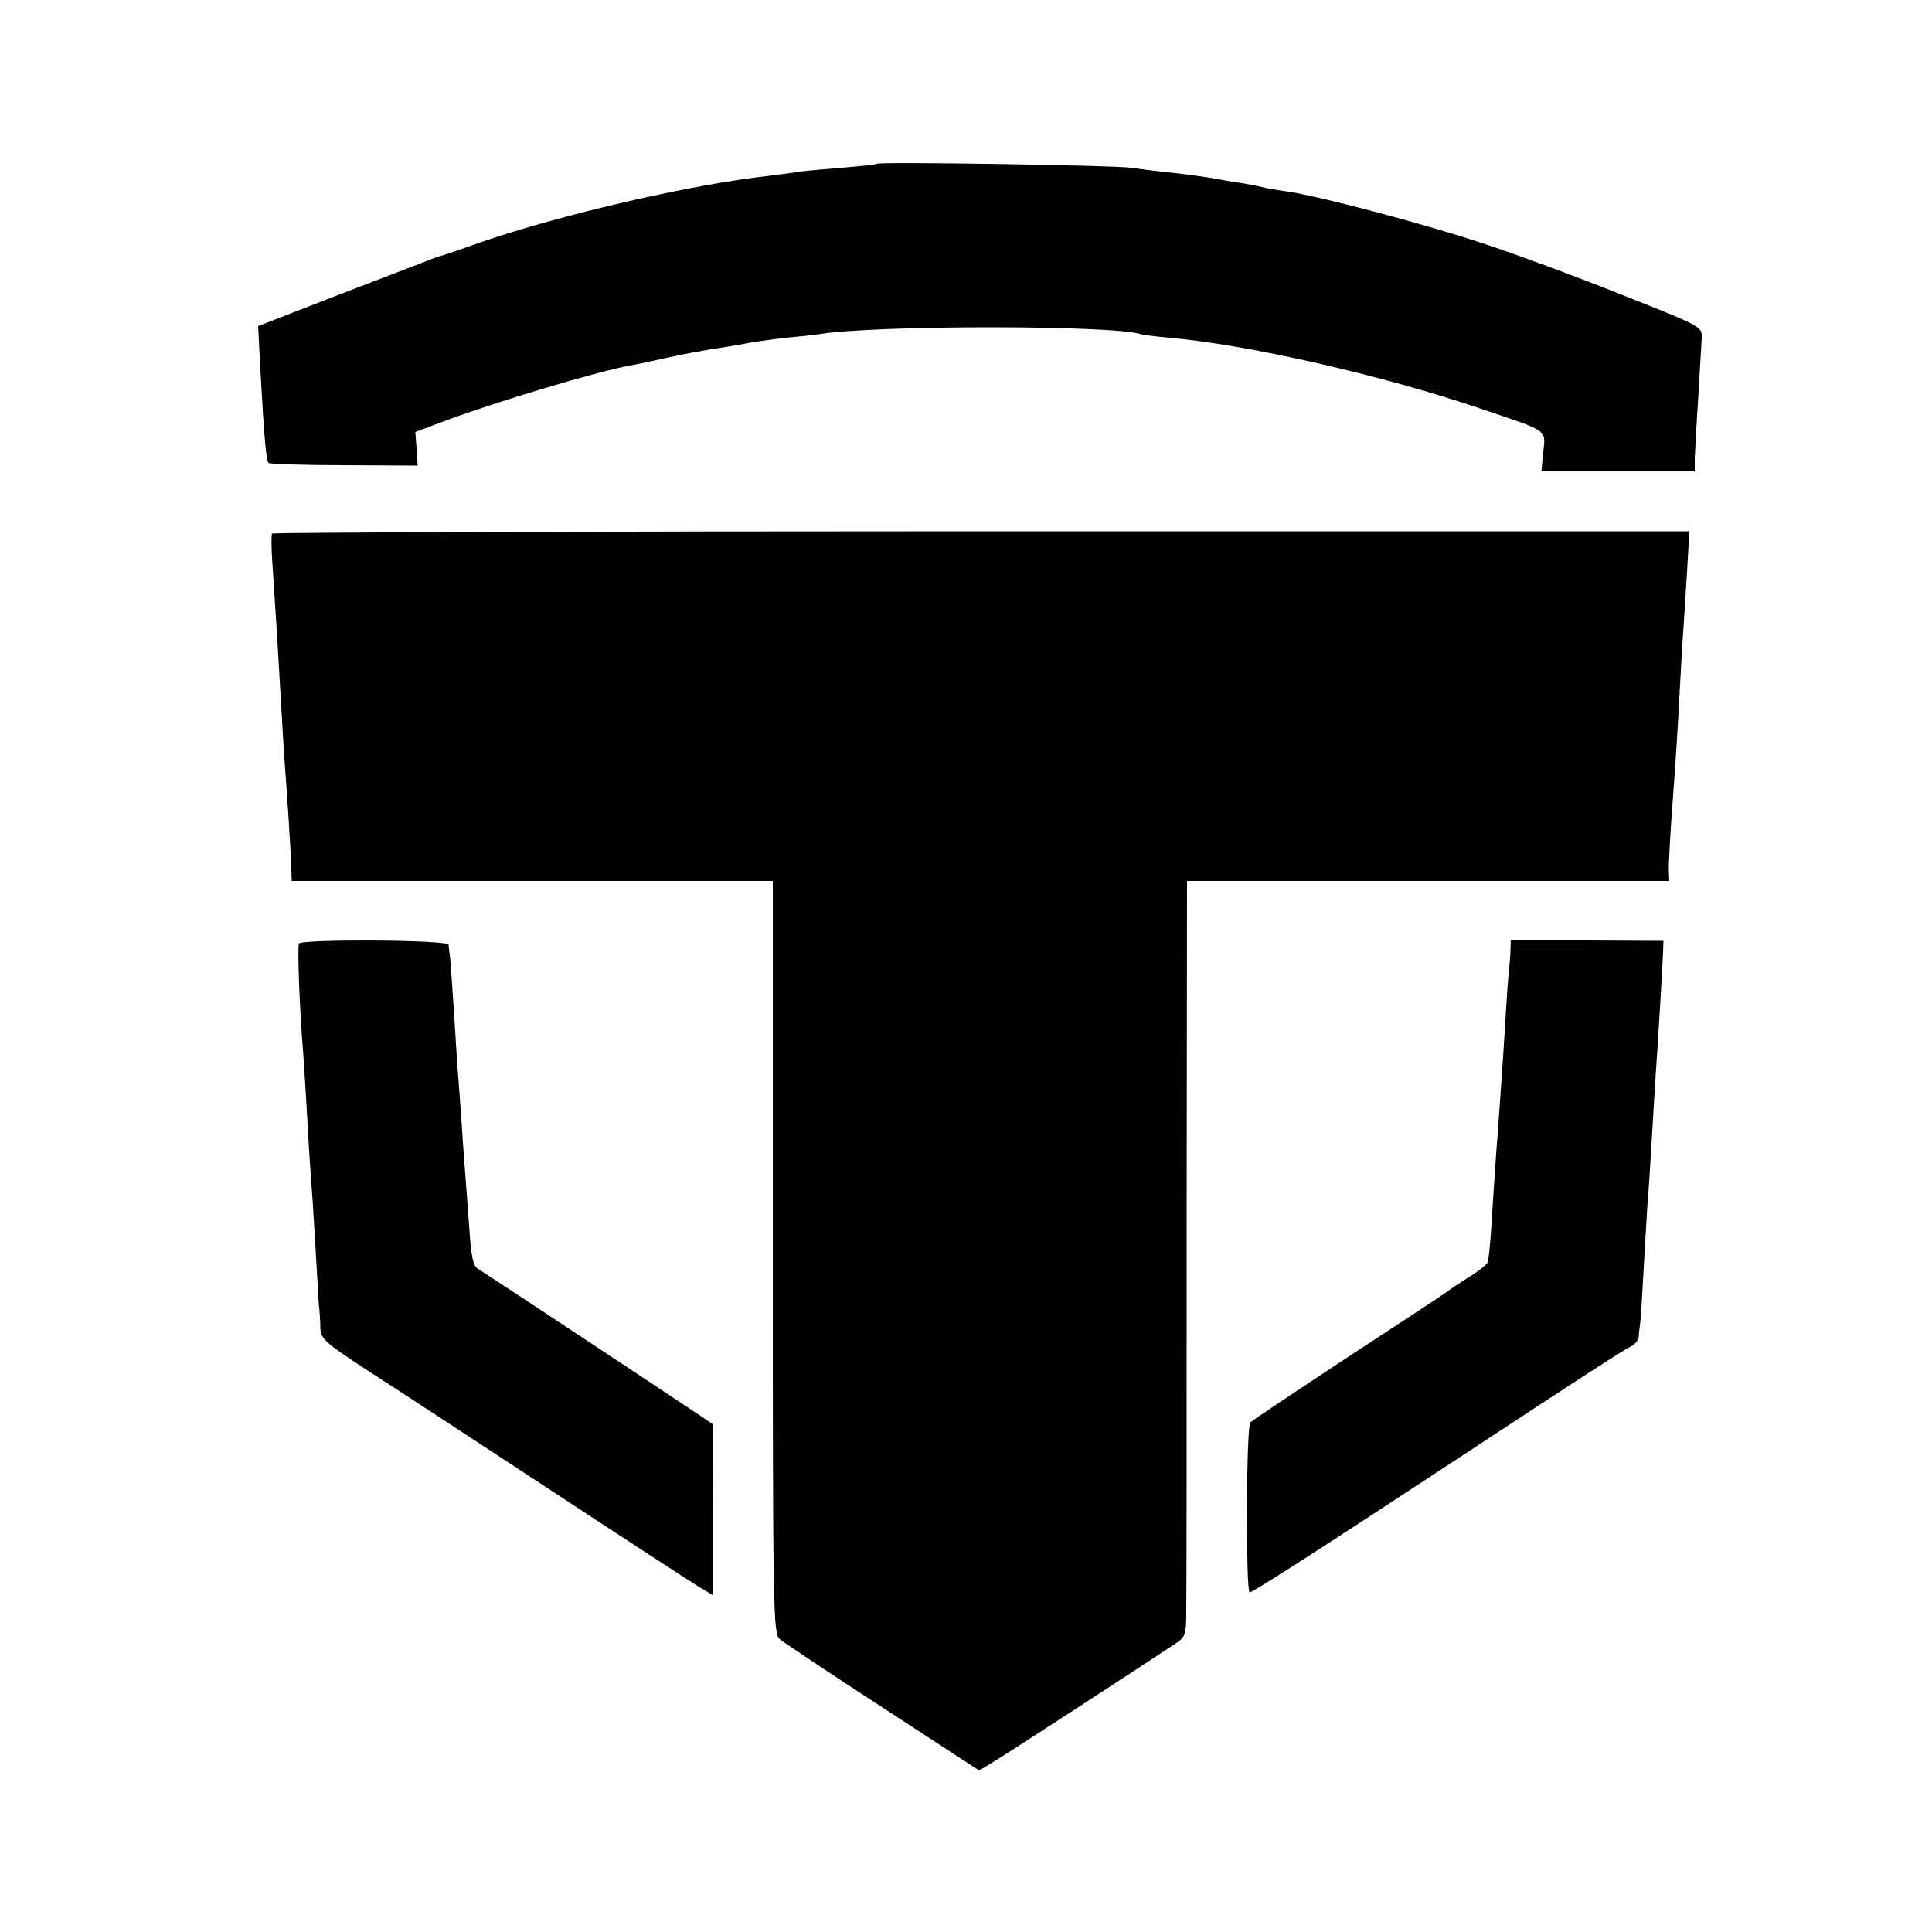 <?xml version="1.0" standalone="no"?>
<!DOCTYPE svg PUBLIC "-//W3C//DTD SVG 20010904//EN"
 "http://www.w3.org/TR/2001/REC-SVG-20010904/DTD/svg10.dtd">
<svg version="1.0" xmlns="http://www.w3.org/2000/svg"
 width="500pt" height="500pt" viewBox="0 0 500 500"
 preserveAspectRatio="xMidYMid meet">
<g transform="translate(0,500) scale(0.1,-0.1)"
fill="#000000" stroke="none">
<path d="M2269 4576 c-2 -2 -42 -6 -89 -10 -47 -4 -96 -8 -110 -10 -14 -3 -50
-7 -80 -11 -199 -22 -537 -100 -743 -171 -56 -20 -106 -37 -112 -38 -5 -2 -23
-8 -40 -15 -16 -6 -119 -46 -229 -88 l-198 -77 6 -115 c10 -181 15 -233 21
-239 2 -3 91 -6 195 -6 l191 -1 -3 44 -3 43 80 30 c132 49 385 125 475 142 14
2 59 12 100 21 41 9 91 18 110 21 19 3 58 9 85 14 28 6 77 12 110 16 33 3 71
7 84 9 143 24 764 24 834 0 7 -2 39 -6 72 -9 200 -17 549 -96 805 -183 180
-61 170 -53 164 -113 l-5 -50 198 0 199 0 0 33 c1 17 4 88 9 157 4 69 8 138 9
155 1 30 1 30 -209 113 -115 46 -277 106 -360 133 -147 49 -422 122 -507 134
-24 3 -50 8 -58 10 -8 2 -31 7 -50 10 -19 3 -46 7 -60 10 -39 7 -80 13 -145
20 -33 3 -73 9 -90 11 -37 6 -650 16 -656 10z"/>
<path d="M704 3619 c-2 -4 -2 -39 1 -78 11 -166 14 -212 20 -321 4 -63 8 -140
10 -170 7 -87 19 -272 19 -302 l1 -28 622 0 623 0 0 -973 c0 -915 1 -975 18
-989 9 -8 129 -88 266 -177 l250 -163 30 18 c26 15 363 234 473 307 32 21 33
24 33 92 1 39 1 478 1 978 l1 907 624 0 624 0 -1 23 c-1 20 3 97 16 267 2 30
7 105 10 165 3 61 8 139 10 175 3 36 7 112 11 170 l6 105 -1832 0 c-1007 0
-1834 -3 -1836 -6z"/>
<path d="M774 2558 c-5 -8 1 -166 11 -288 2 -25 6 -97 10 -160 3 -63 8 -135
10 -160 2 -25 7 -101 11 -170 4 -69 8 -138 9 -155 2 -16 4 -44 4 -61 1 -29 11
-38 124 -112 67 -43 203 -132 302 -197 405 -266 522 -342 556 -363 l35 -21 0
221 -1 222 -40 27 c-141 94 -557 369 -569 376 -11 6 -17 34 -21 98 -4 50 -8
110 -10 135 -2 25 -7 88 -10 140 -4 52 -8 113 -10 135 -2 22 -6 92 -10 155 -4
63 -9 126 -10 140 -2 14 -4 30 -4 35 -1 13 -380 15 -387 3z"/>
<path d="M3909 2541 c0 -14 -2 -37 -4 -51 -1 -14 -6 -72 -9 -130 -6 -101 -11
-165 -20 -295 -3 -33 -8 -109 -12 -170 -6 -98 -8 -125 -13 -160 0 -5 -22 -23
-49 -40 -26 -16 -51 -33 -57 -38 -5 -4 -120 -80 -255 -168 -135 -89 -249 -165
-254 -170 -11 -10 -12 -438 -2 -440 7 -1 184 113 546 351 310 204 421 276 440
285 11 5 20 17 21 25 0 8 2 22 3 30 2 8 6 76 10 150 4 74 9 151 10 170 2 19 7
94 11 165 4 72 9 146 10 165 5 68 18 285 19 315 l1 30 -197 1 -198 0 -1 -25z"/>
</g>
</svg>
